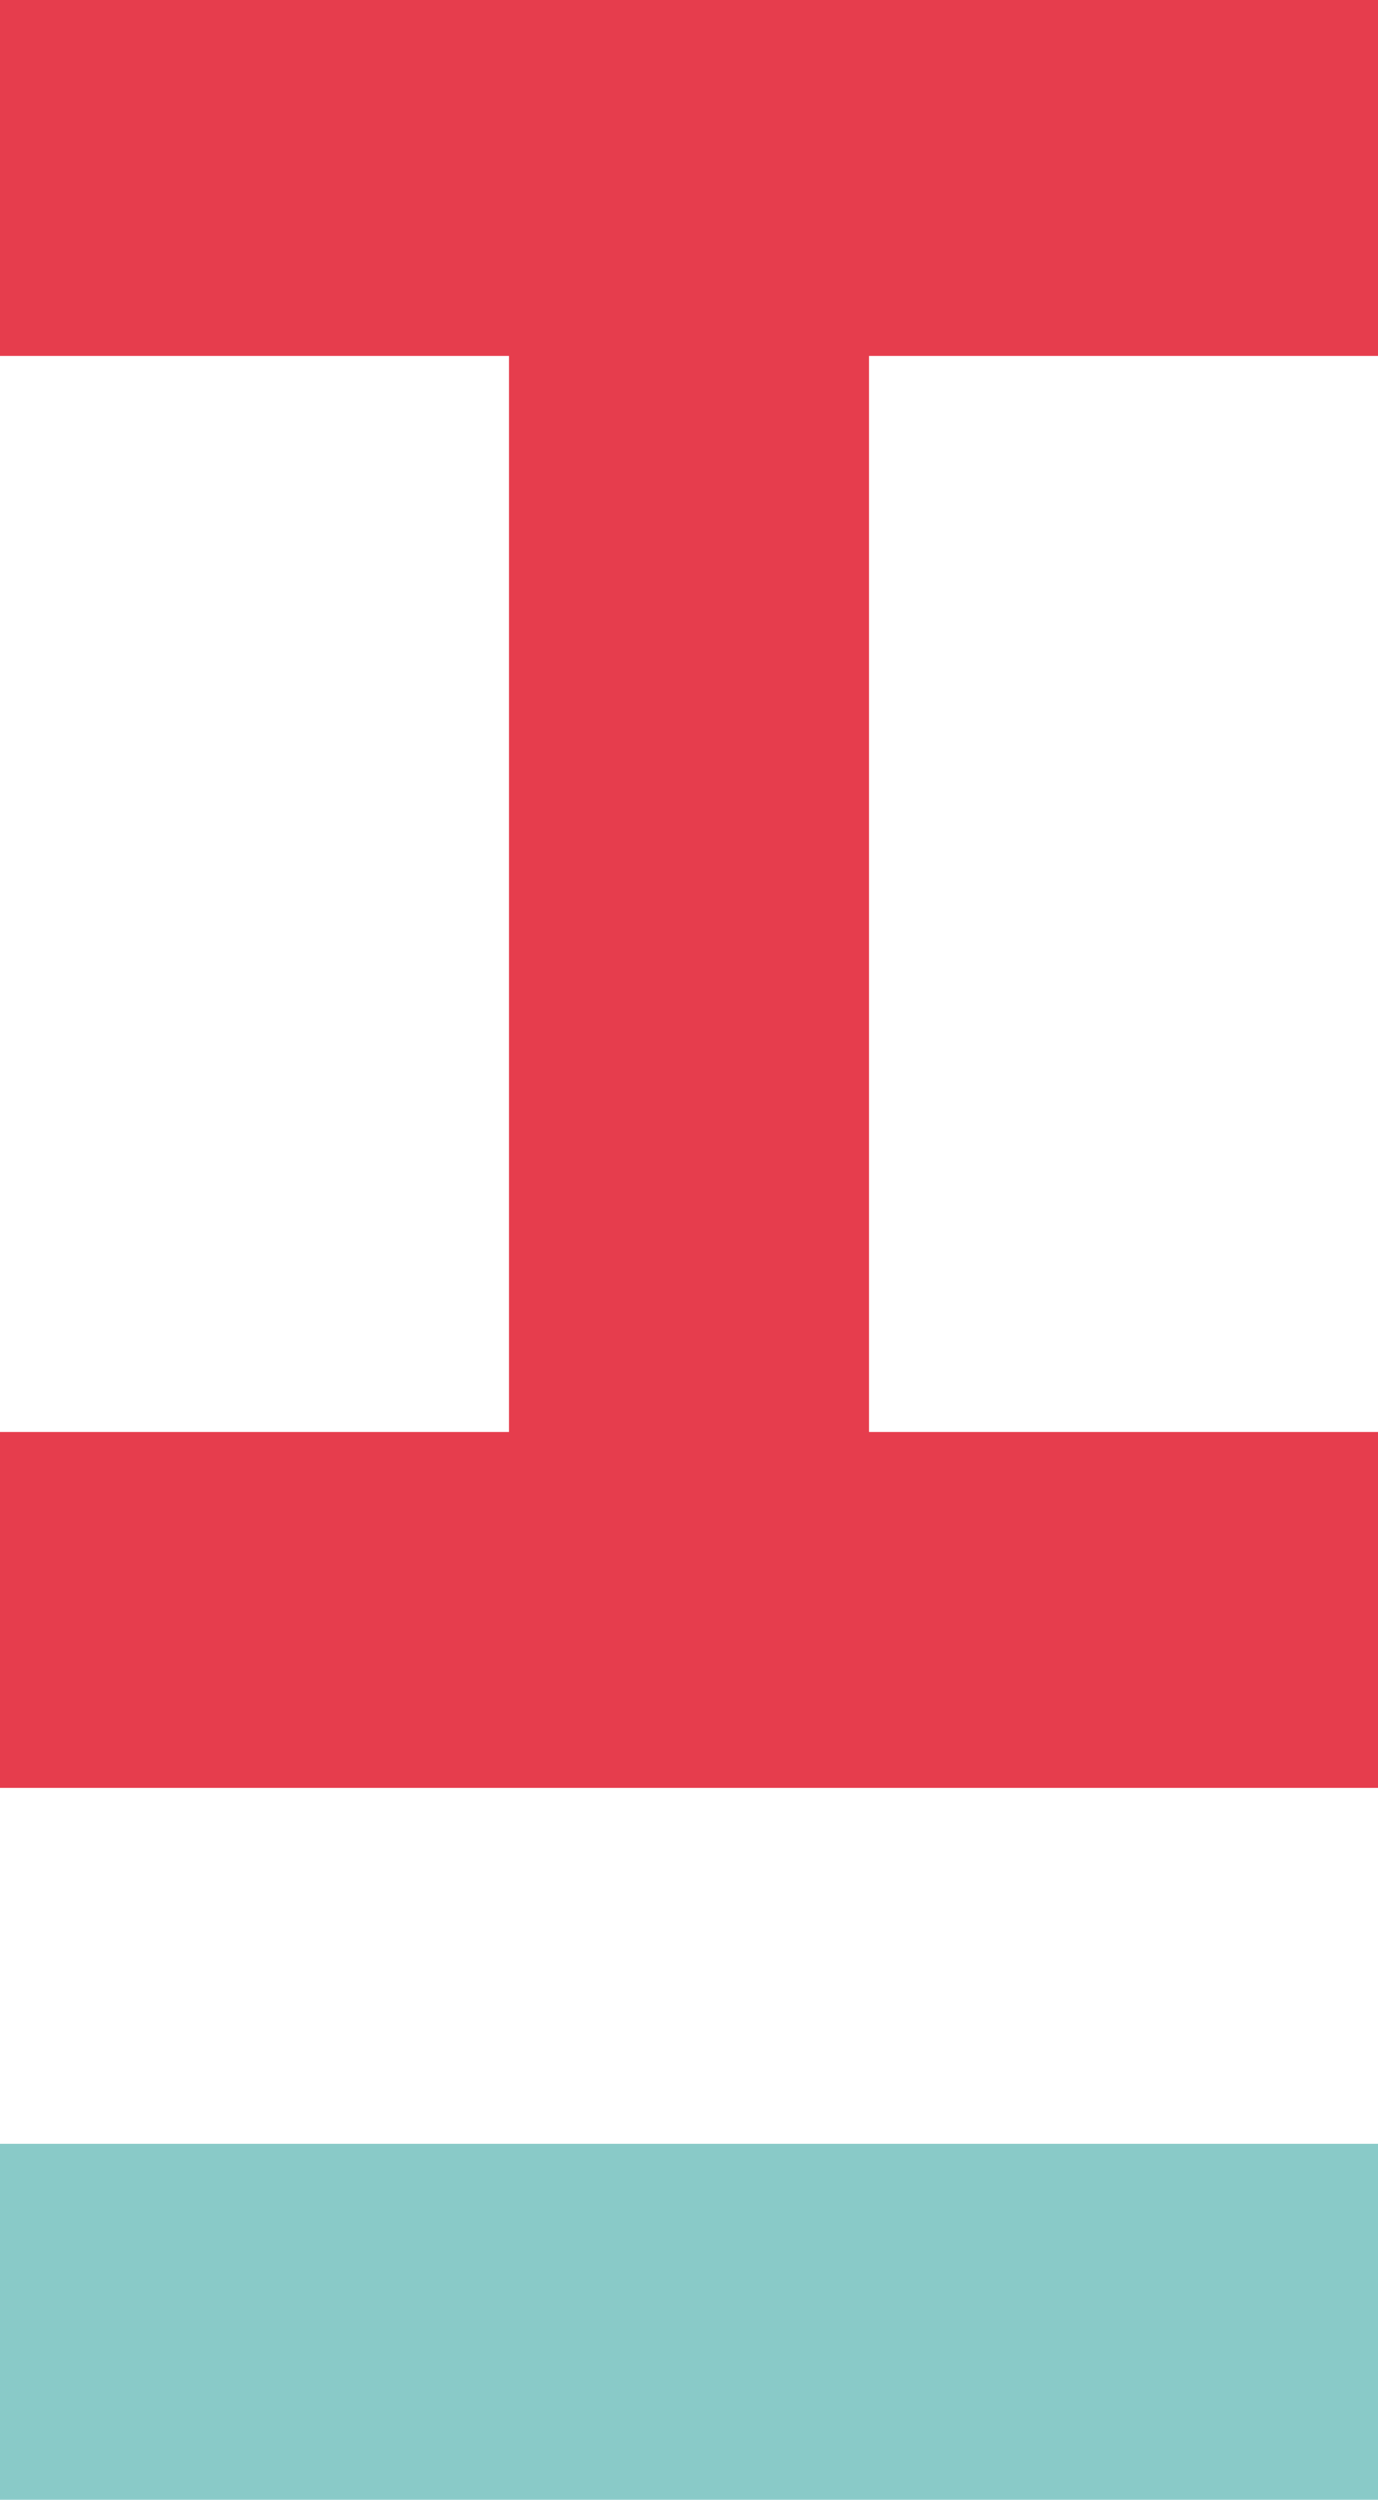 <?xml version="1.0" encoding="utf-8"?>
<!-- Generator: Adobe Illustrator 25.3.0, SVG Export Plug-In . SVG Version: 6.00 Build 0)  -->
<svg version="1.1" id="Layer_1" xmlns="http://www.w3.org/2000/svg" xmlns:xlink="http://www.w3.org/1999/xlink" x="0px" y="0px"
	 viewBox="0 0 33.3 60.4" style="enable-background:new 0 0 33.3 60.4;" xml:space="preserve">
<style type="text/css">
	.st0{fill:#E63D4D;}
	.st1{fill:#89CAC8;}
</style>
<path class="st0" d="M21,8.6v26h12.3v8.6H0v-8.6h12.3v-26H0V0h33.3v8.6H21z"/>
<rect y="51.8" class="st1" width="33.3" height="8.6"/>
</svg>
